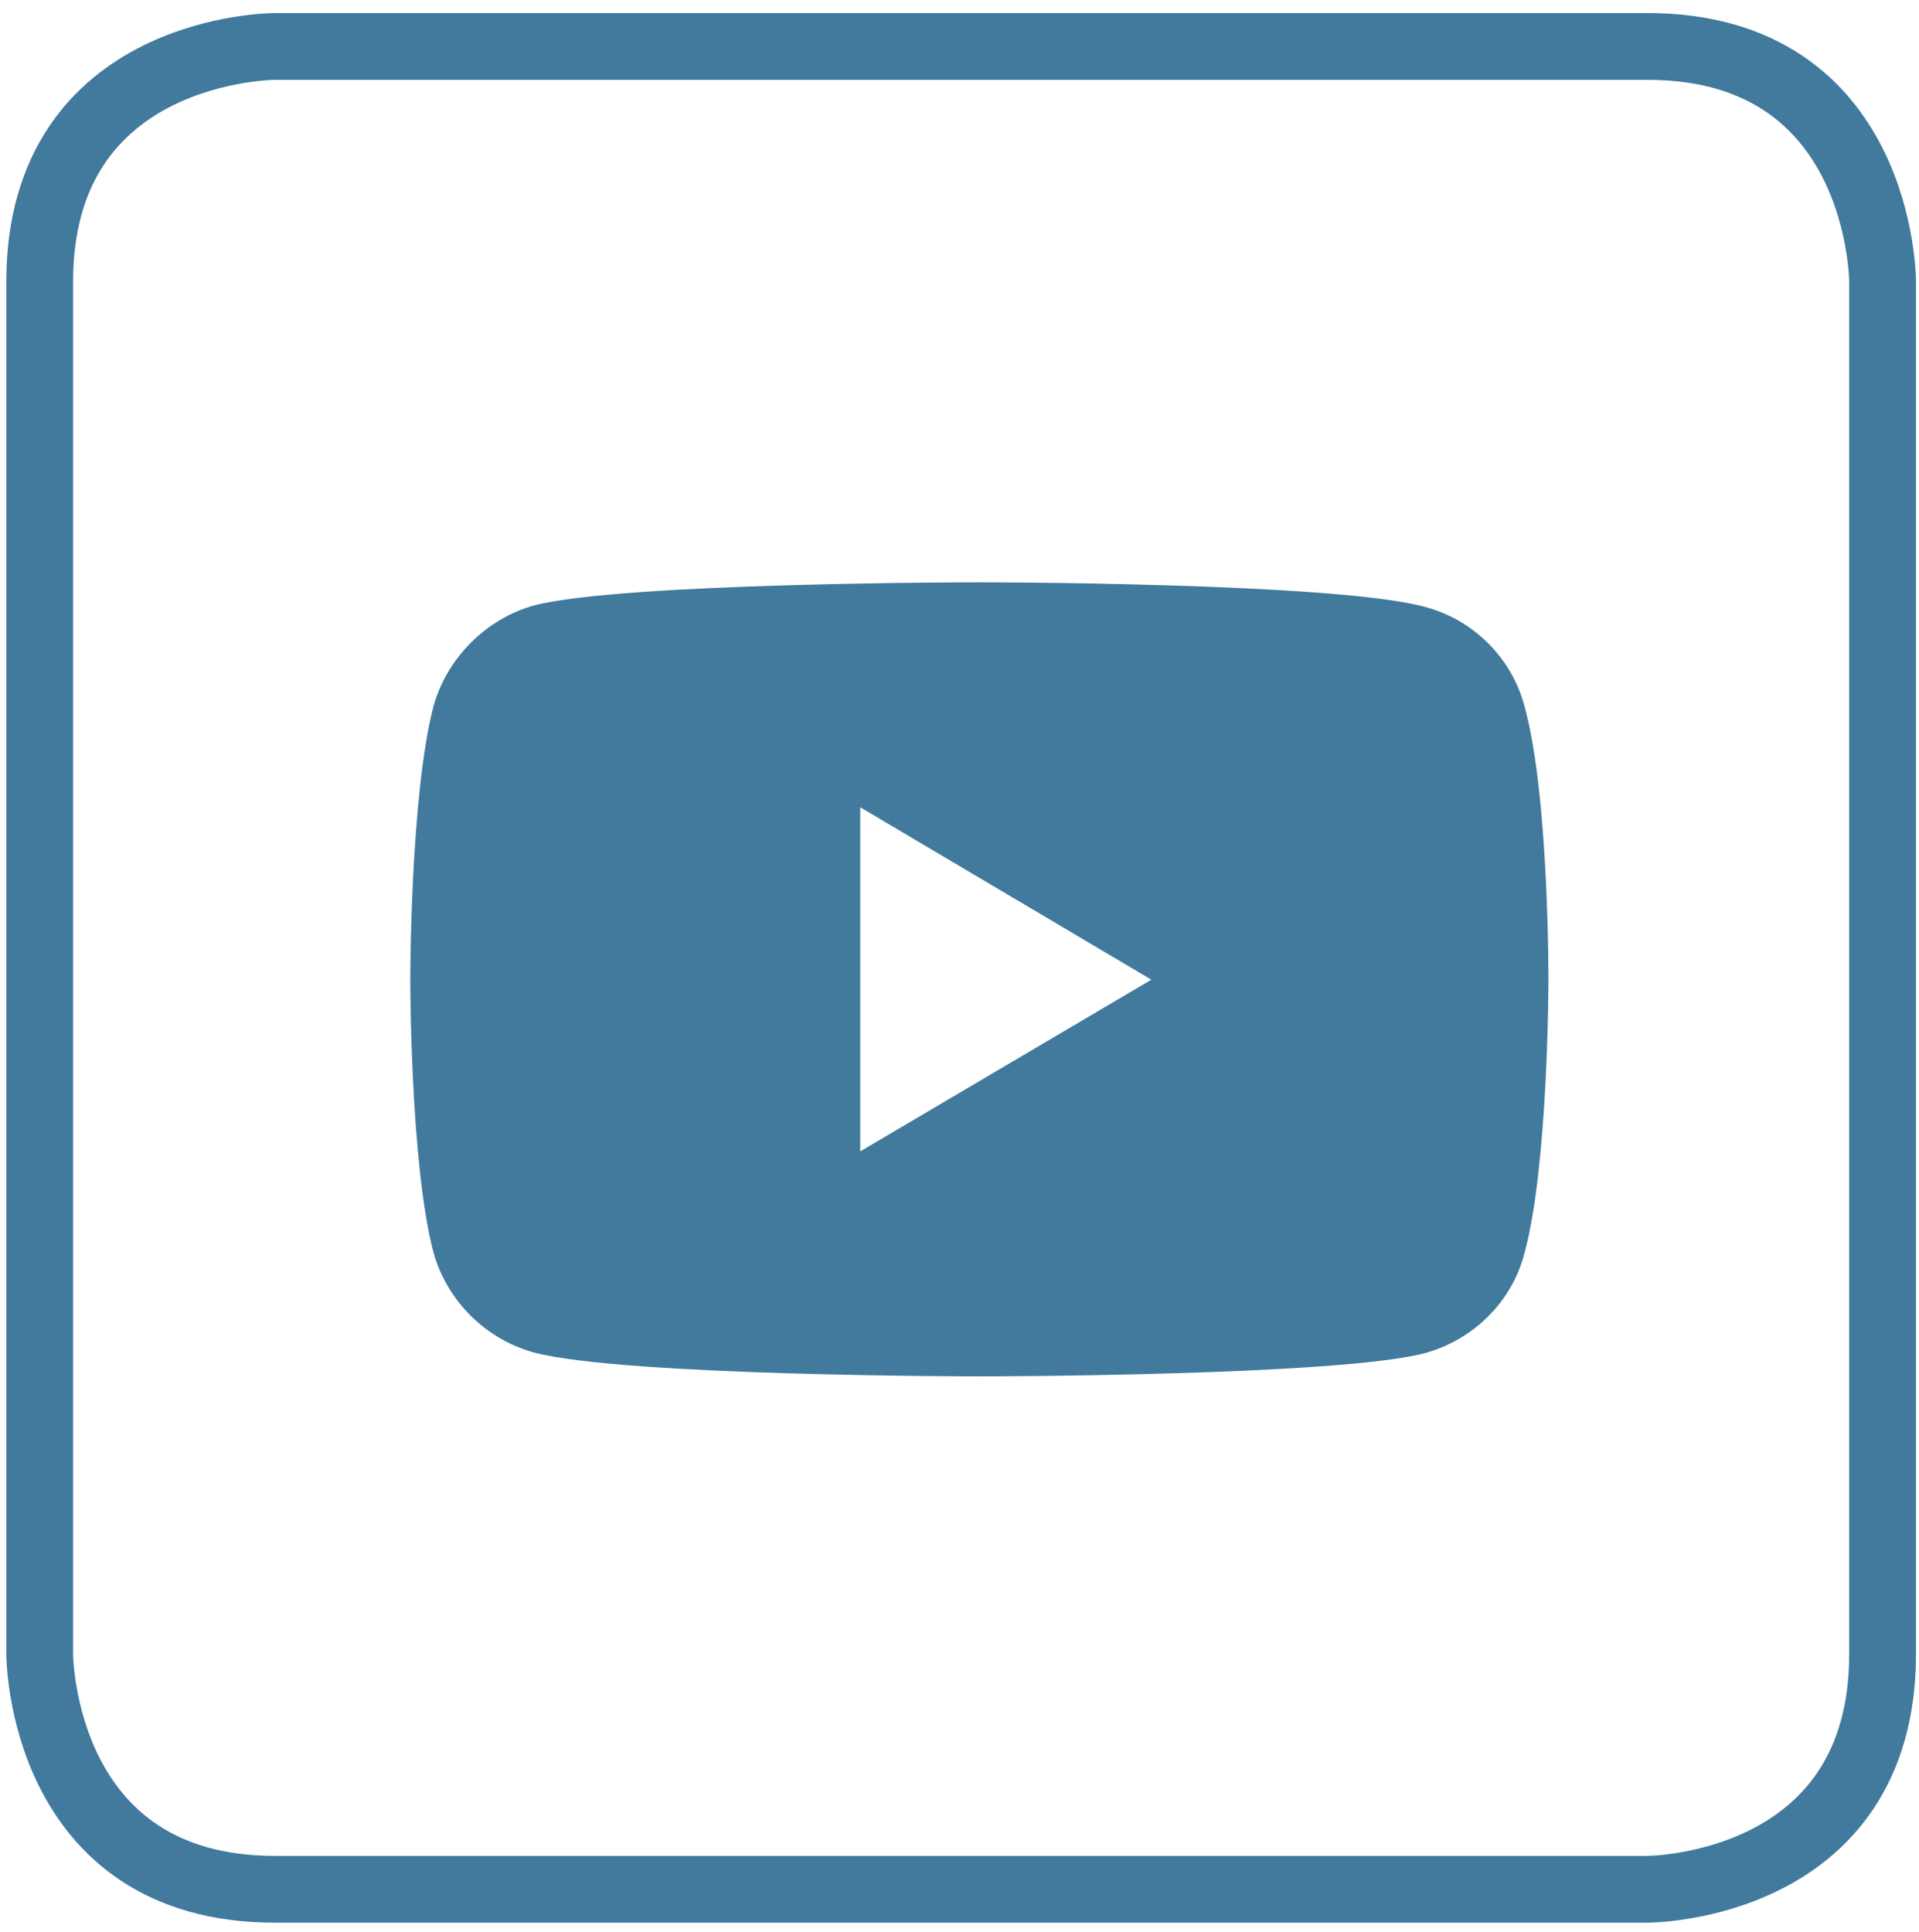 <?xml version="1.0" encoding="UTF-8"?>
<svg width="145px" height="146px" viewBox="0 0 145 146" version="1.1" xmlns="http://www.w3.org/2000/svg" xmlns:xlink="http://www.w3.org/1999/xlink">
    <title>facebook copy 2</title>
    <g id="Page-1" stroke="none" stroke-width="1" fill="none" fill-rule="evenodd">
        <g id="Social-Icons-Copy" transform="translate(-554, -242)" fill-rule="nonzero">
            <g id="facebook-copy-2" transform="translate(557, 245)">
                <path d="M17.775,0.509 C17.775,0.509 0,0.509 0,18.284 L0,121.984 C0,121.984 0,139.759 17.775,139.759 L121.472,139.759 C121.472,139.759 139.249,139.759 139.249,121.984 L139.249,18.284 C139.249,18.284 139.249,0.509 121.472,0.509 L17.775,0.509" id="Fill-1" stroke="#417A9C" stroke-width="5.047"></path>
                <path d="M70.973,41 C70.973,41 44.095,41 37.349,42.748 C33.737,43.754 30.762,46.719 29.753,50.373 C28,57.099 28,71.026 28,71.026 C28,71.026 28,85.007 29.753,91.627 C30.762,95.281 33.683,98.193 37.349,99.199 C44.148,101 70.973,101 70.973,101 C70.973,101 97.905,101 104.651,99.252 C108.316,98.246 111.238,95.387 112.194,91.68 C114,85.007 114,71.079 114,71.079 C114,71.079 114.053,57.099 112.194,50.373 C111.238,46.719 108.316,43.807 104.651,42.854 C97.905,41 70.973,41 70.973,41 Z M62,58 L84,71.027 L62,84 L62,58 Z" id="path4156" fill="#417A9C"></path>
            </g>
        </g>
    </g>
</svg>